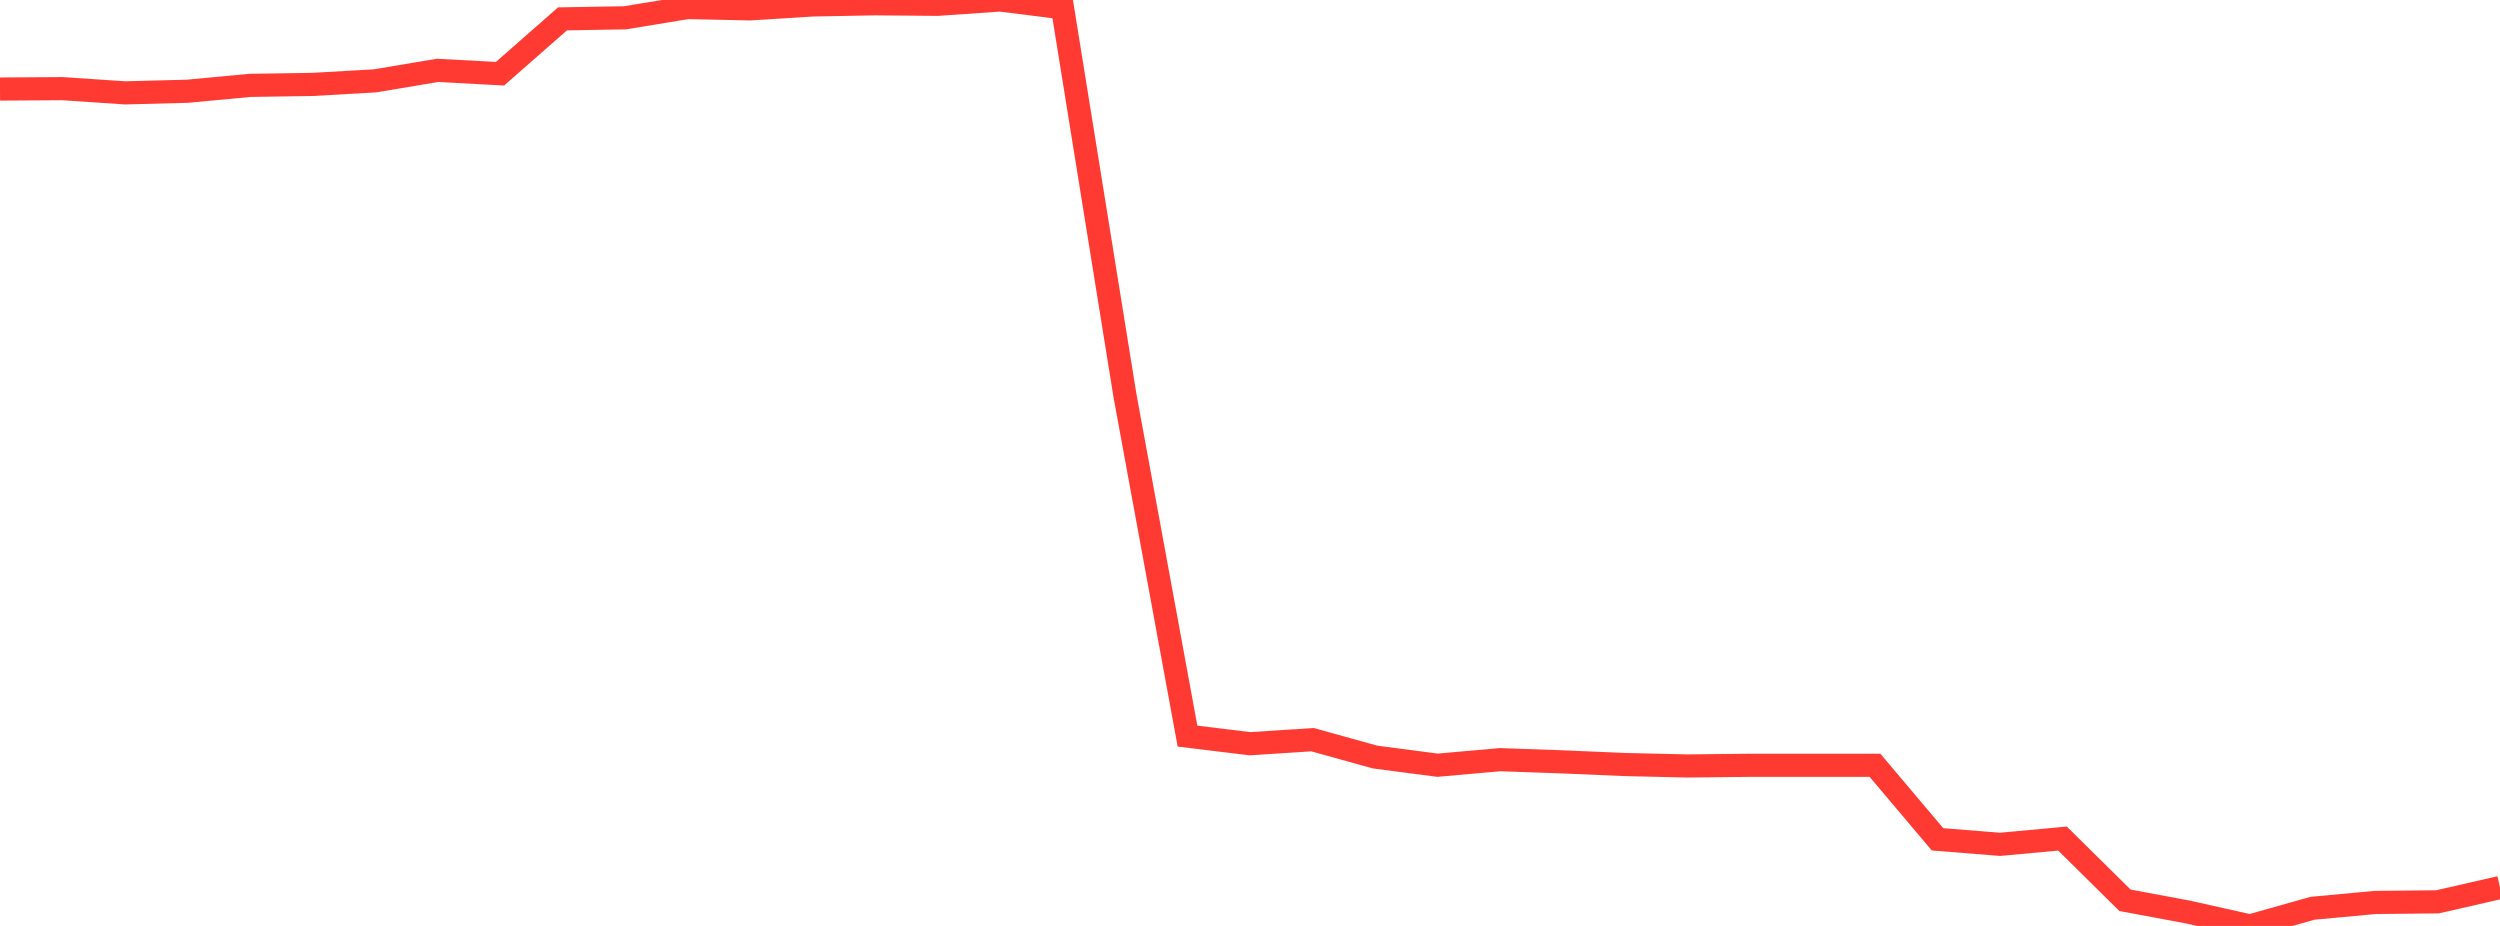 <?xml version="1.0" standalone="no"?>
<!DOCTYPE svg PUBLIC "-//W3C//DTD SVG 1.1//EN" "http://www.w3.org/Graphics/SVG/1.1/DTD/svg11.dtd">

<svg width="135" height="50" viewBox="0 0 135 50" preserveAspectRatio="none" 
  xmlns="http://www.w3.org/2000/svg"
  xmlns:xlink="http://www.w3.org/1999/xlink">


<polyline points="0.0, 4.808 3.375, 4.787 6.75, 5.015 10.125, 4.927 13.5, 4.61 16.875, 4.559 20.25, 4.366 23.625, 3.8 27.0, 3.981 30.375, 1.019 33.75, 0.961 37.125, 0.407 40.5, 0.479 43.875, 0.268 47.25, 0.204 50.625, 0.233 54.0, 0.0 57.375, 0.422 60.75, 21.373 64.125, 39.751 67.5, 40.161 70.875, 39.942 74.25, 40.88 77.625, 41.322 81.0, 41.022 84.375, 41.141 87.75, 41.285 91.125, 41.362 94.5, 41.326 97.875, 41.326 101.25, 41.326 104.625, 45.323 108.0, 45.594 111.375, 45.283 114.75, 48.616 118.125, 49.245 121.5, 50.0 124.875, 49.047 128.25, 48.733 131.625, 48.698 135.0, 47.927" fill="none" stroke="#ff3a33" stroke-width="1.25"/>

</svg>